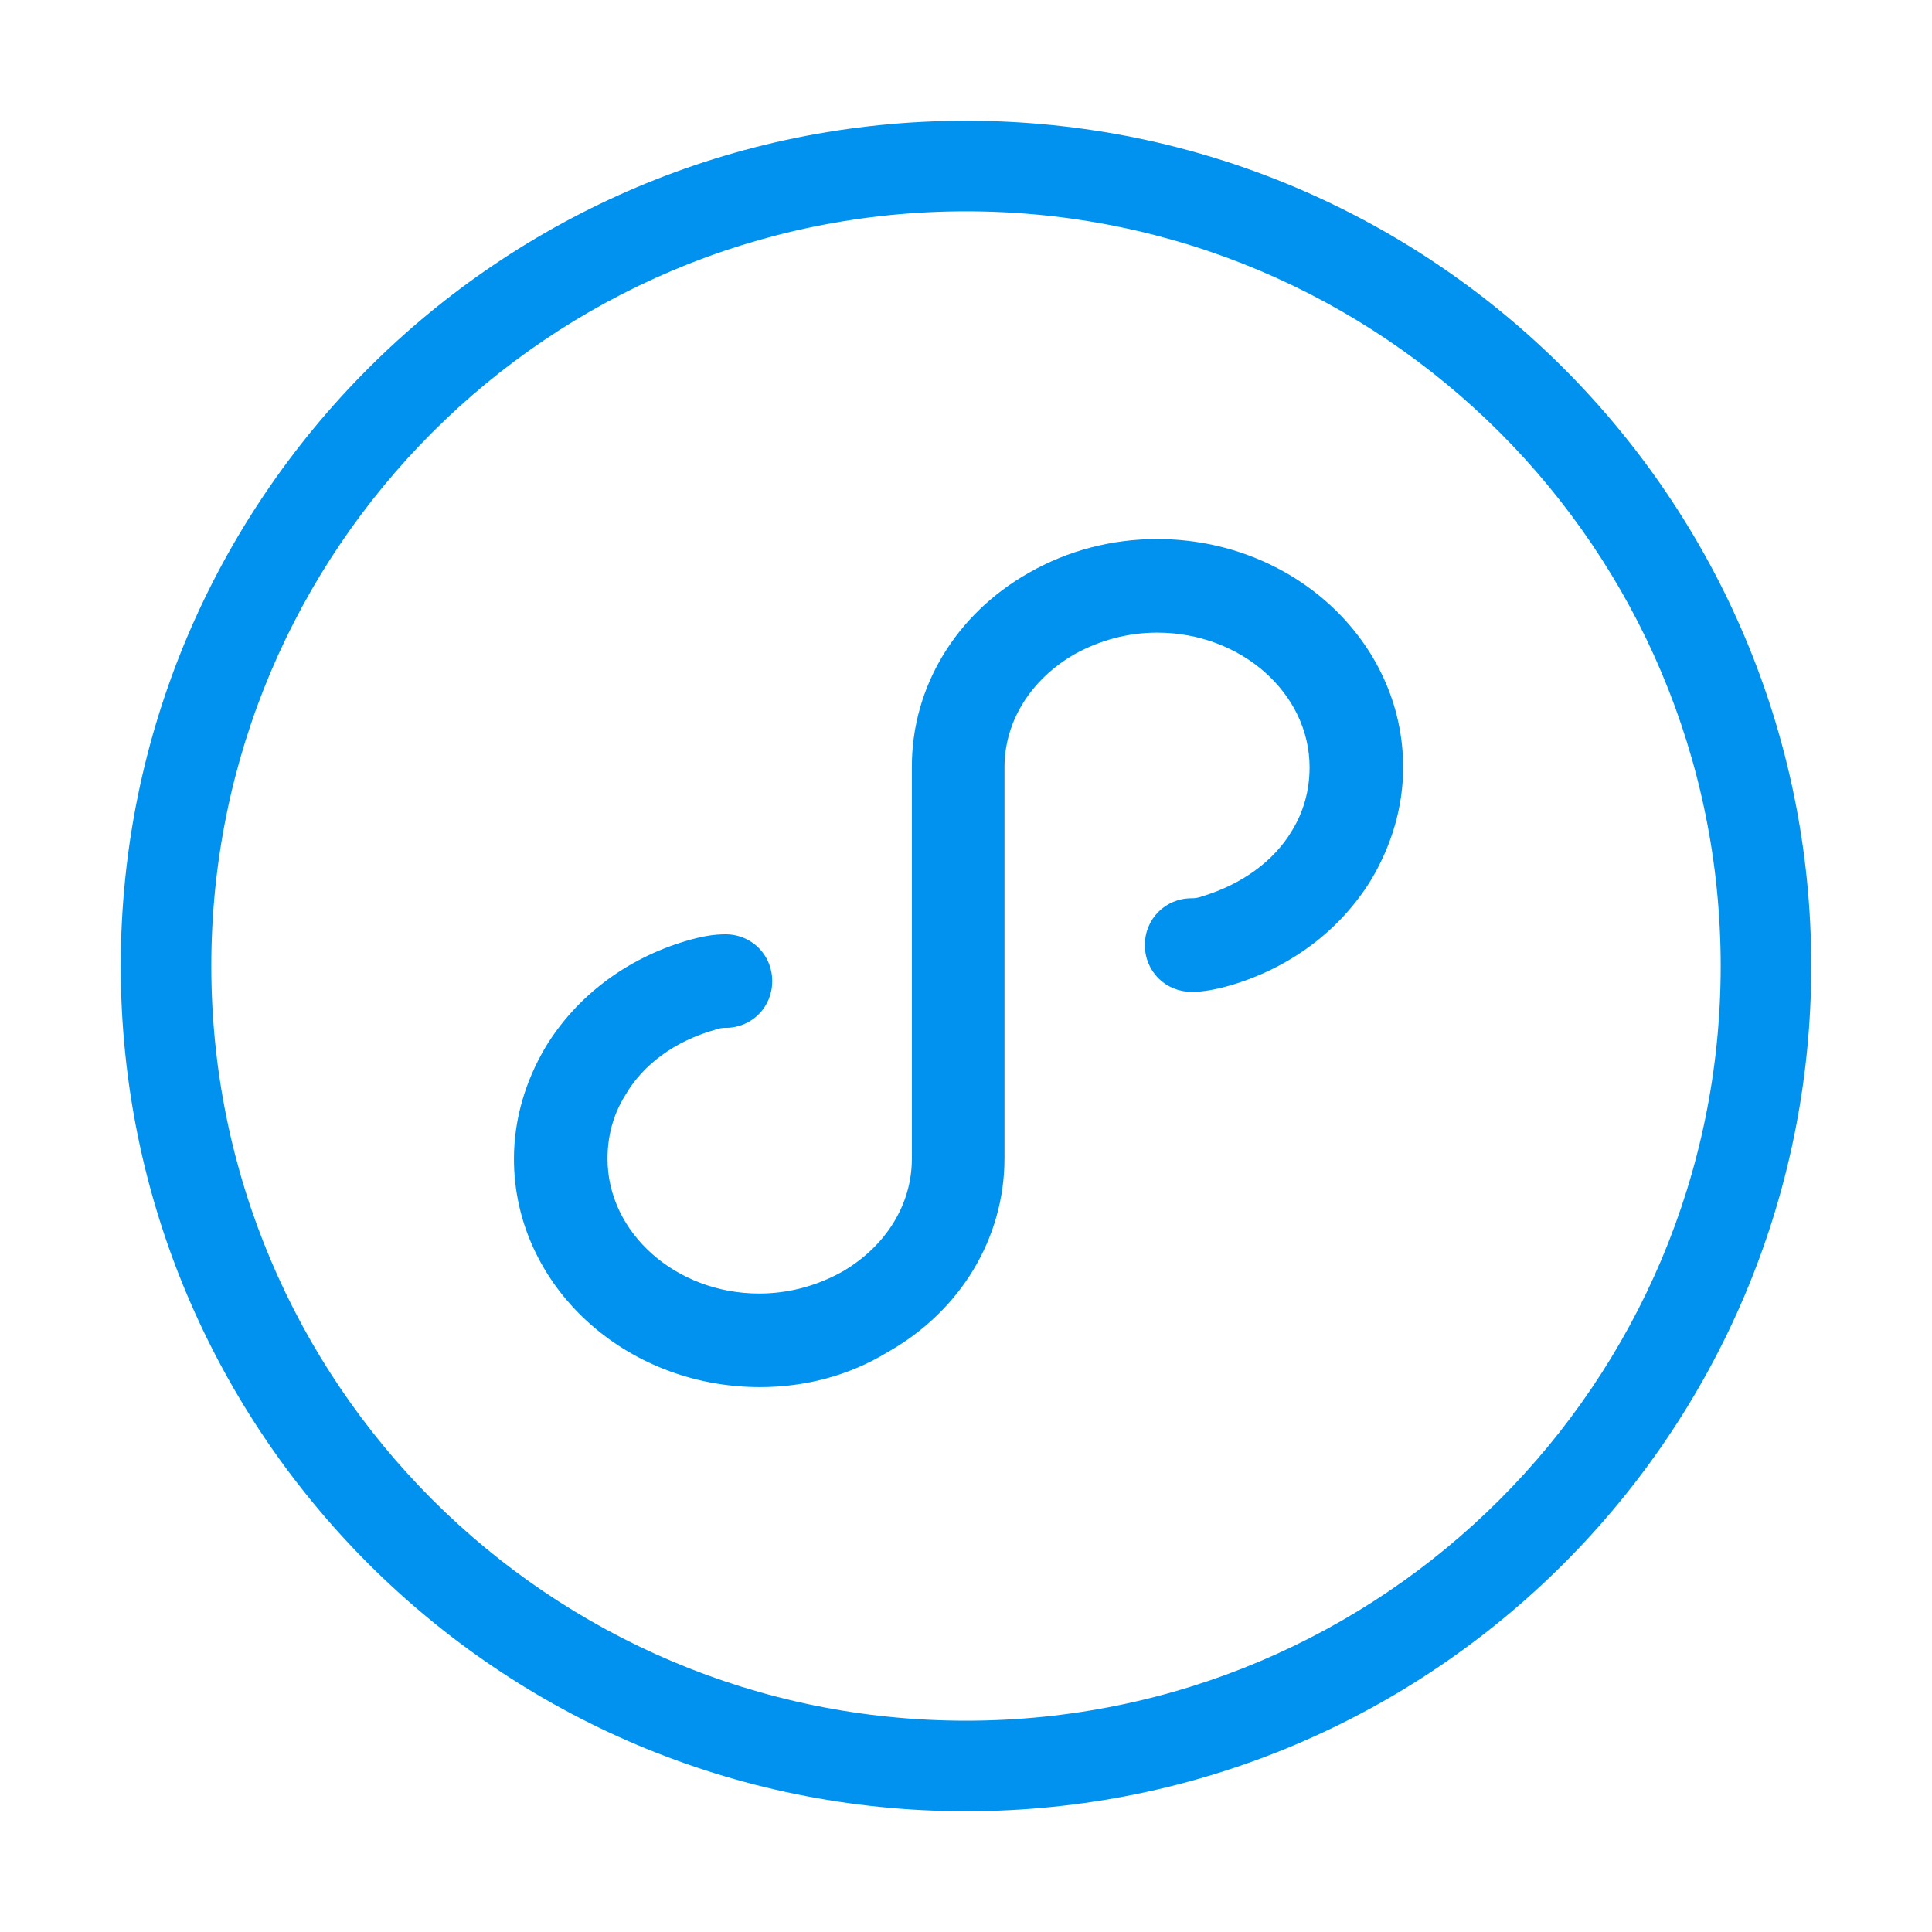 <svg t="1616489707851" class="icon" viewBox="0 0 1024 1024" version="1.1" xmlns="http://www.w3.org/2000/svg" p-id="1160" width="64" height="64"><path d="M512 64c247.424 0 448 200.576 448 448S759.424 960 512 960 64 759.424 64 512 264.576 64 512 64z m0 48C291.086 112 112 291.086 112 512s179.086 400 400 400 400-179.086 400-400S732.914 112 512 112z m101.301 173.701c71.899 0 130.4 54.099 130.4 121 0 20.8-6 41.2-16.901 59.499-16.4 26.8-42.701 46.6-74.4 56-8.901 2.501-14.901 3.501-20.8 3.501-13.901 0-24.8-10.901-24.8-24.8 0-13.901 10.901-24.8 24.8-24.8 1 0 3 0 5.501-1 21.299-6.4 38.2-18.901 47.6-34.701 6.4-10.4 9.4-21.8 9.4-33.701 0-39.2-36.2-71.4-80.8-71.4-15.4 0-30.301 4-43.701 11.4-23.301 13.4-37.2 35.701-37.2 60V614c0 42.2-23.301 80.901-62 102.701-20.501 12.499-43.8 18.499-67.6 18.499-71.901 0-130.4-54.101-130.4-121 0-20.8 6-41.2 16.901-59.501 16.4-26.8 42.699-46.6 74.4-56 8.4-2.499 14.899-3.499 20.8-3.499 13.899 0 24.8 10.901 24.8 24.8 0 13.901-10.901 24.8-24.8 24.8-1 0-3 0-5.501 1-21.301 6-38.2 18.4-47.6 34.701-6.501 10.4-9.4 21.8-9.4 33.699 0 39.2 36.2 71.4 80.4 71.4 15.4 0 30.301-4 43.701-11.4 23.299-13.4 37.2-35.701 37.2-60V406.299c0-42.2 23.299-80.8 62-102.699 20.8-11.901 44.099-17.901 68-17.901z" fill="#0092ee" p-id="1161"></path></svg>